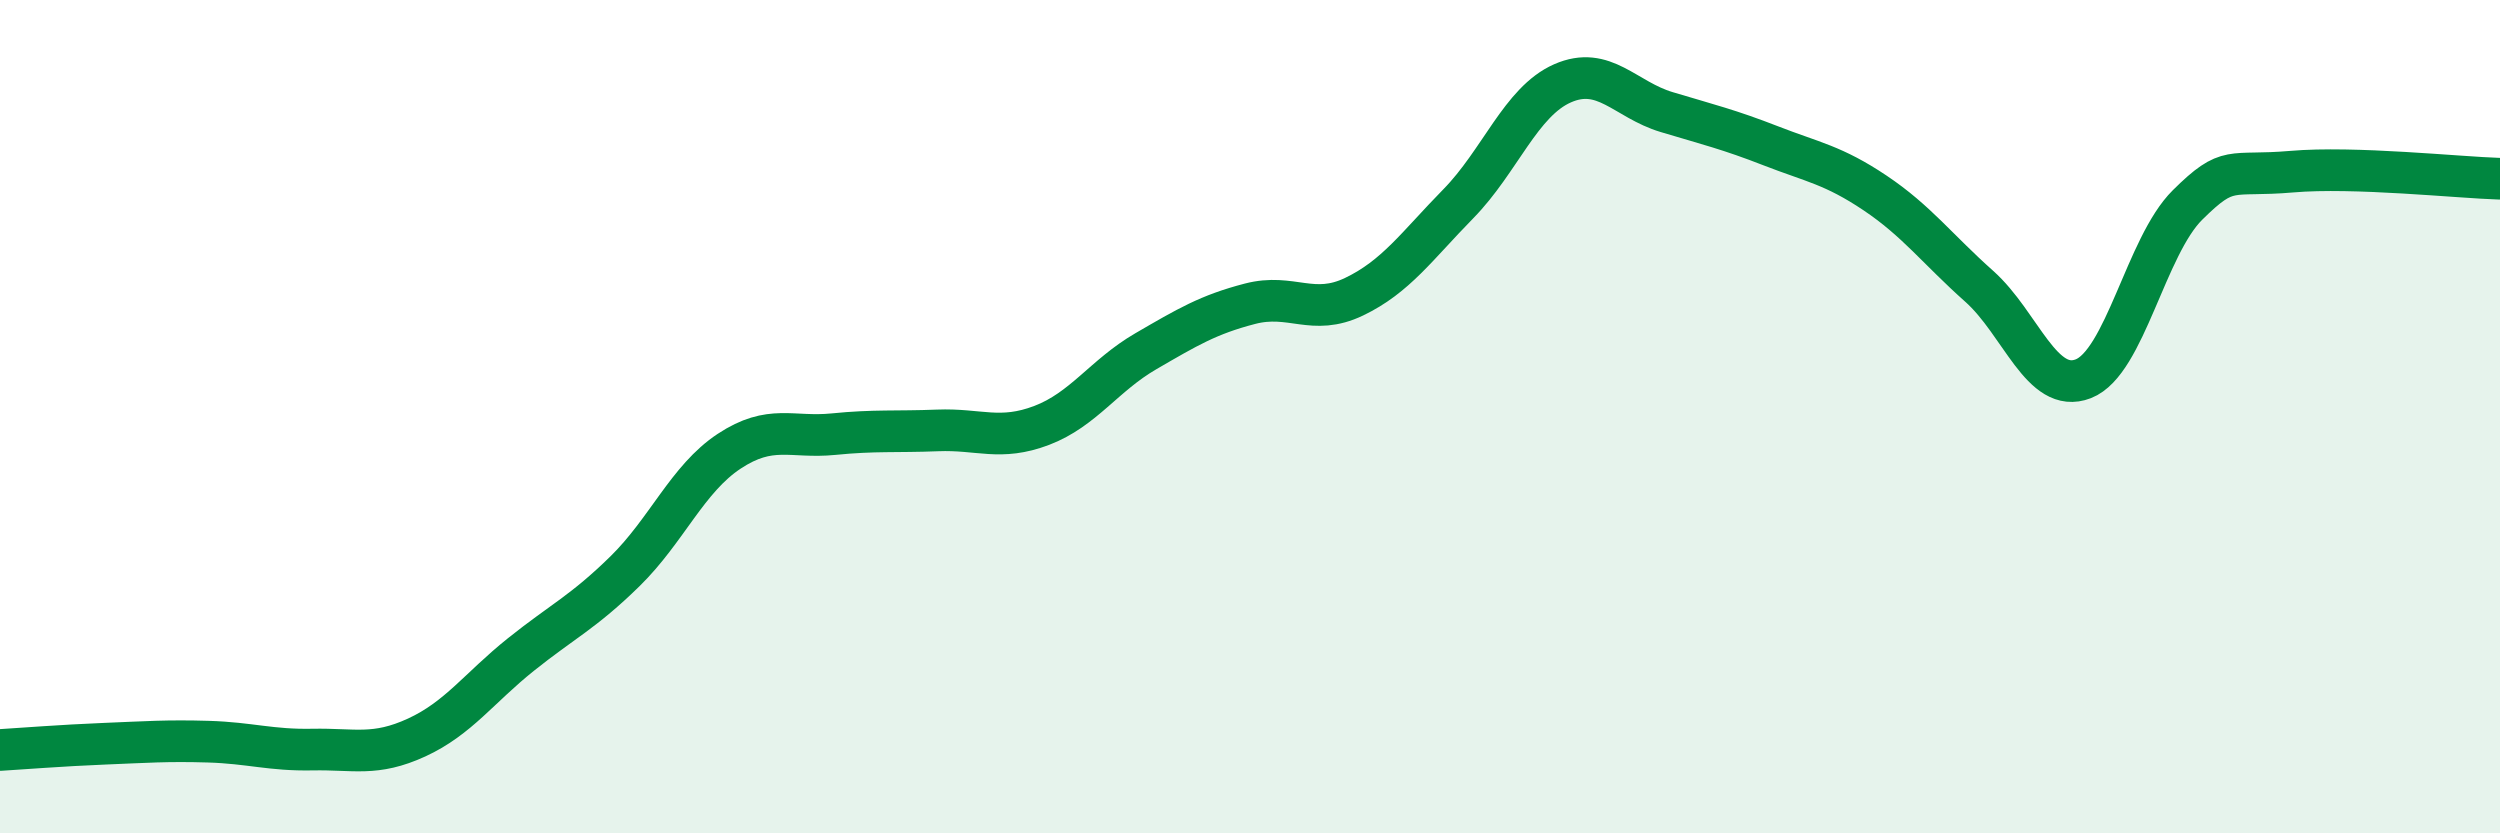 
    <svg width="60" height="20" viewBox="0 0 60 20" xmlns="http://www.w3.org/2000/svg">
      <path
        d="M 0,18 C 0.5,17.97 1.5,17.89 2.5,17.85 C 3.5,17.81 4,17.77 5,17.8 C 6,17.83 6.5,18.01 7.5,17.99 C 8.5,17.97 9,18.16 10,17.7 C 11,17.24 11.5,16.51 12.5,15.71 C 13.5,14.91 14,14.69 15,13.71 C 16,12.73 16.5,11.49 17.5,10.83 C 18.5,10.17 19,10.52 20,10.42 C 21,10.32 21.5,10.37 22.5,10.33 C 23.5,10.29 24,10.59 25,10.21 C 26,9.83 26.5,9.01 27.5,8.43 C 28.5,7.85 29,7.55 30,7.29 C 31,7.03 31.5,7.6 32.5,7.12 C 33.5,6.64 34,5.91 35,4.89 C 36,3.87 36.5,2.44 37.5,2 C 38.5,1.56 39,2.39 40,2.69 C 41,2.99 41.5,3.11 42.5,3.5 C 43.5,3.89 44,3.96 45,4.63 C 46,5.3 46.5,5.98 47.5,6.87 C 48.5,7.76 49,9.48 50,9.09 C 51,8.7 51.5,5.91 52.5,4.92 C 53.5,3.93 53.5,4.25 55,4.12 C 56.5,3.99 59,4.26 60,4.29L60 20L0 20Z"
        fill="#008740"
        opacity="0.1"
        stroke-linecap="round"
        stroke-linejoin="round"
      />
      <path
        d="M 0,18 C 0.5,17.97 1.5,17.89 2.5,17.85 C 3.5,17.81 4,17.77 5,17.8 C 6,17.83 6.5,18.01 7.5,17.99 C 8.5,17.97 9,18.16 10,17.7 C 11,17.24 11.5,16.51 12.5,15.71 C 13.5,14.91 14,14.69 15,13.71 C 16,12.73 16.5,11.49 17.5,10.83 C 18.5,10.17 19,10.52 20,10.42 C 21,10.32 21.5,10.37 22.5,10.33 C 23.5,10.29 24,10.59 25,10.21 C 26,9.83 26.5,9.01 27.5,8.43 C 28.5,7.85 29,7.55 30,7.29 C 31,7.03 31.5,7.6 32.5,7.12 C 33.5,6.64 34,5.91 35,4.89 C 36,3.87 36.5,2.44 37.5,2 C 38.5,1.56 39,2.39 40,2.69 C 41,2.99 41.5,3.11 42.5,3.5 C 43.5,3.89 44,3.96 45,4.63 C 46,5.3 46.5,5.98 47.5,6.87 C 48.5,7.76 49,9.48 50,9.09 C 51,8.7 51.5,5.91 52.5,4.92 C 53.5,3.93 53.5,4.25 55,4.12 C 56.5,3.99 59,4.26 60,4.29"
        stroke="#008740"
        stroke-width="1"
        fill="none"
        stroke-linecap="round"
        stroke-linejoin="round"
      />
    </svg>
  